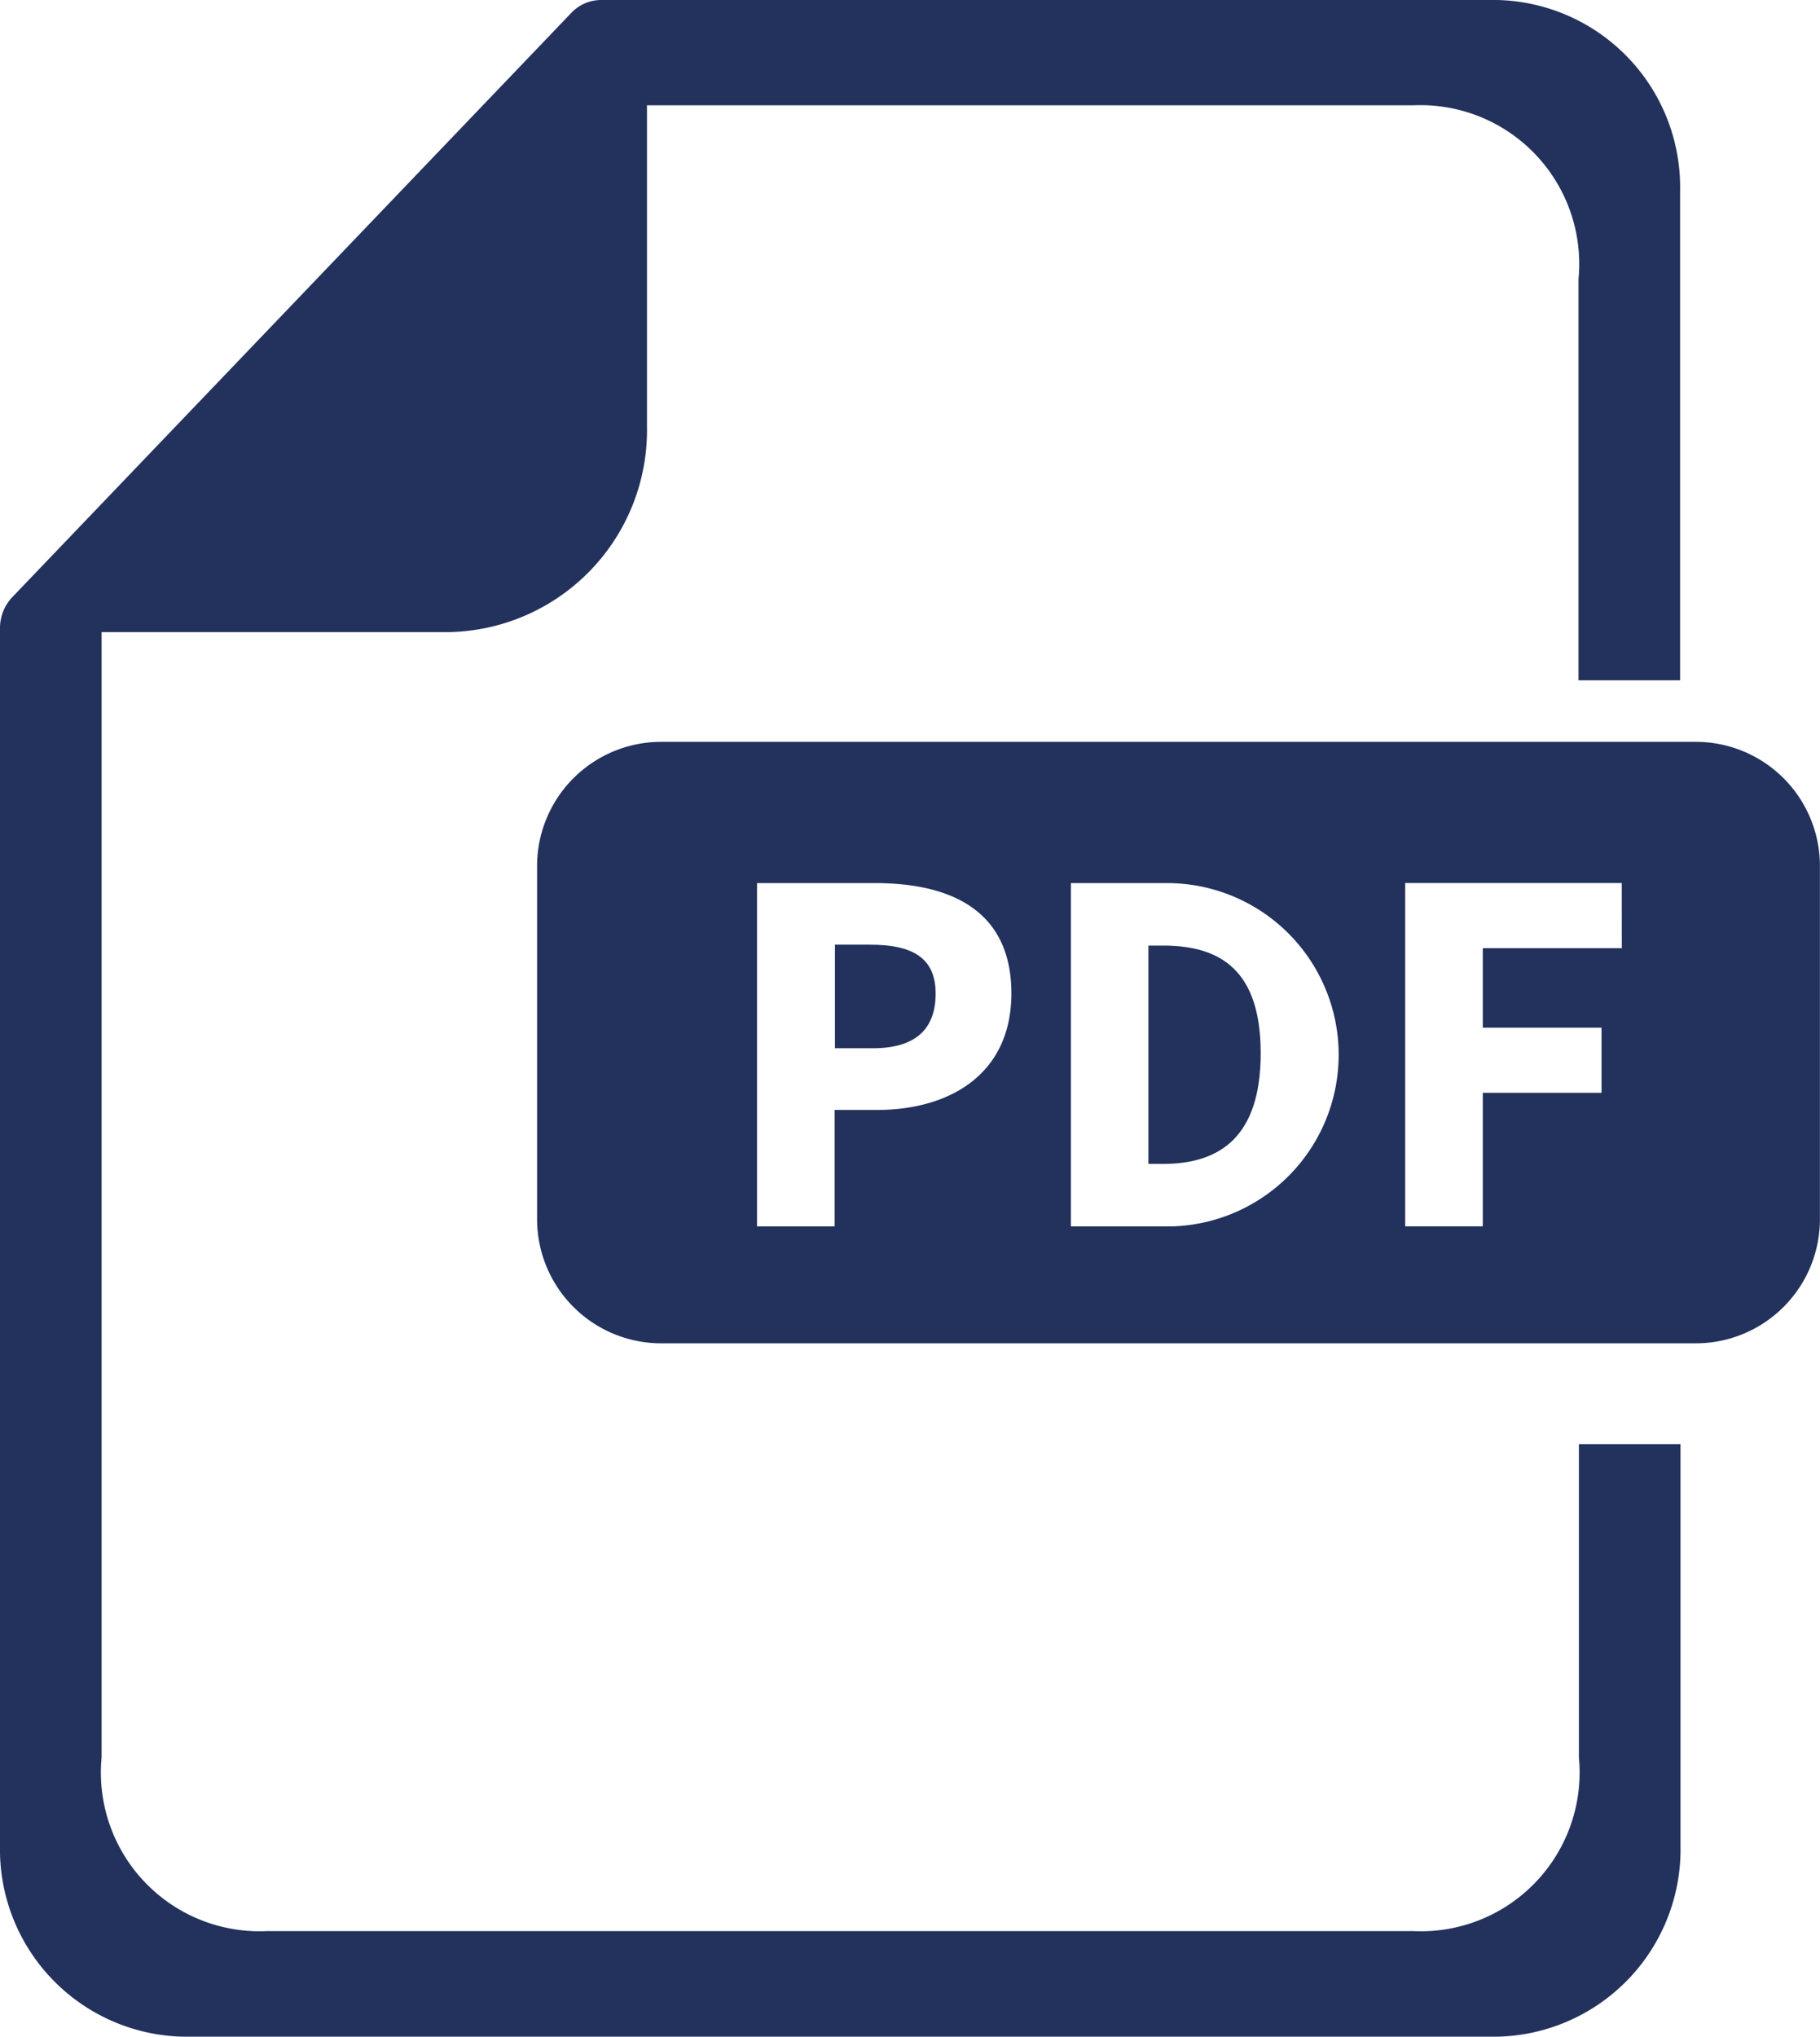 <svg xmlns="http://www.w3.org/2000/svg" width="22.609" height="25.291" viewBox="0 0 22.609 25.291"><g transform="translate(-272.903 -674.677)"><path d="M273.056,682.092,280,674.837a.511.511,0,0,1,.369-.16H291.5a2.326,2.326,0,0,1,2.274,2.375v6.073h-1.262v-4.983a1.972,1.972,0,0,0-2.056-2.157H280.94v3.981a2.508,2.508,0,0,1-2.451,2.56h-4.324V696.5a1.972,1.972,0,0,0,2.056,2.157h14.24a1.972,1.972,0,0,0,2.056-2.157V692.61h1.262v4.983a2.326,2.326,0,0,1-2.274,2.375H275.177a2.326,2.326,0,0,1-2.274-2.375V682.477A.557.557,0,0,1,273.056,682.092Z" fill="#22325d"/><g transform="translate(279.575 683.889)"><path d="M514.976,873.764h-.183v2.711h.183c.723,0,1.212-.354,1.212-1.374S515.7,873.764,514.976,873.764Z" transform="translate(-507.199 -871.234)" fill="#22325d"/><path d="M449.14,873.581H448.7v1.286h.47c.53,0,.781-.236.781-.68S449.661,873.581,449.14,873.581Z" transform="translate(-445 -871.062)" fill="#22325d"/><path d="M400.43,830.865H387.578a1.542,1.542,0,0,0-1.542,1.542v4.385a1.542,1.542,0,0,0,1.542,1.542H400.43a1.542,1.542,0,0,0,1.542-1.542v-4.385A1.542,1.542,0,0,0,400.43,830.865Zm-10.171,4.571h-.527v1.446h-.964v-4.263h1.465c.938,0,1.695.336,1.695,1.371C391.927,834.992,391.162,835.436,390.259,835.436Zm3.667,1.446h-1.259v-4.263h1.205a2.132,2.132,0,0,1,.054,4.263Zm5.585-3.455h-1.727v.988h1.475v.808h-1.475v1.658h-.964v-4.263h2.69Z" transform="translate(-386.036 -830.865)" fill="#22325d"/></g></g></svg>